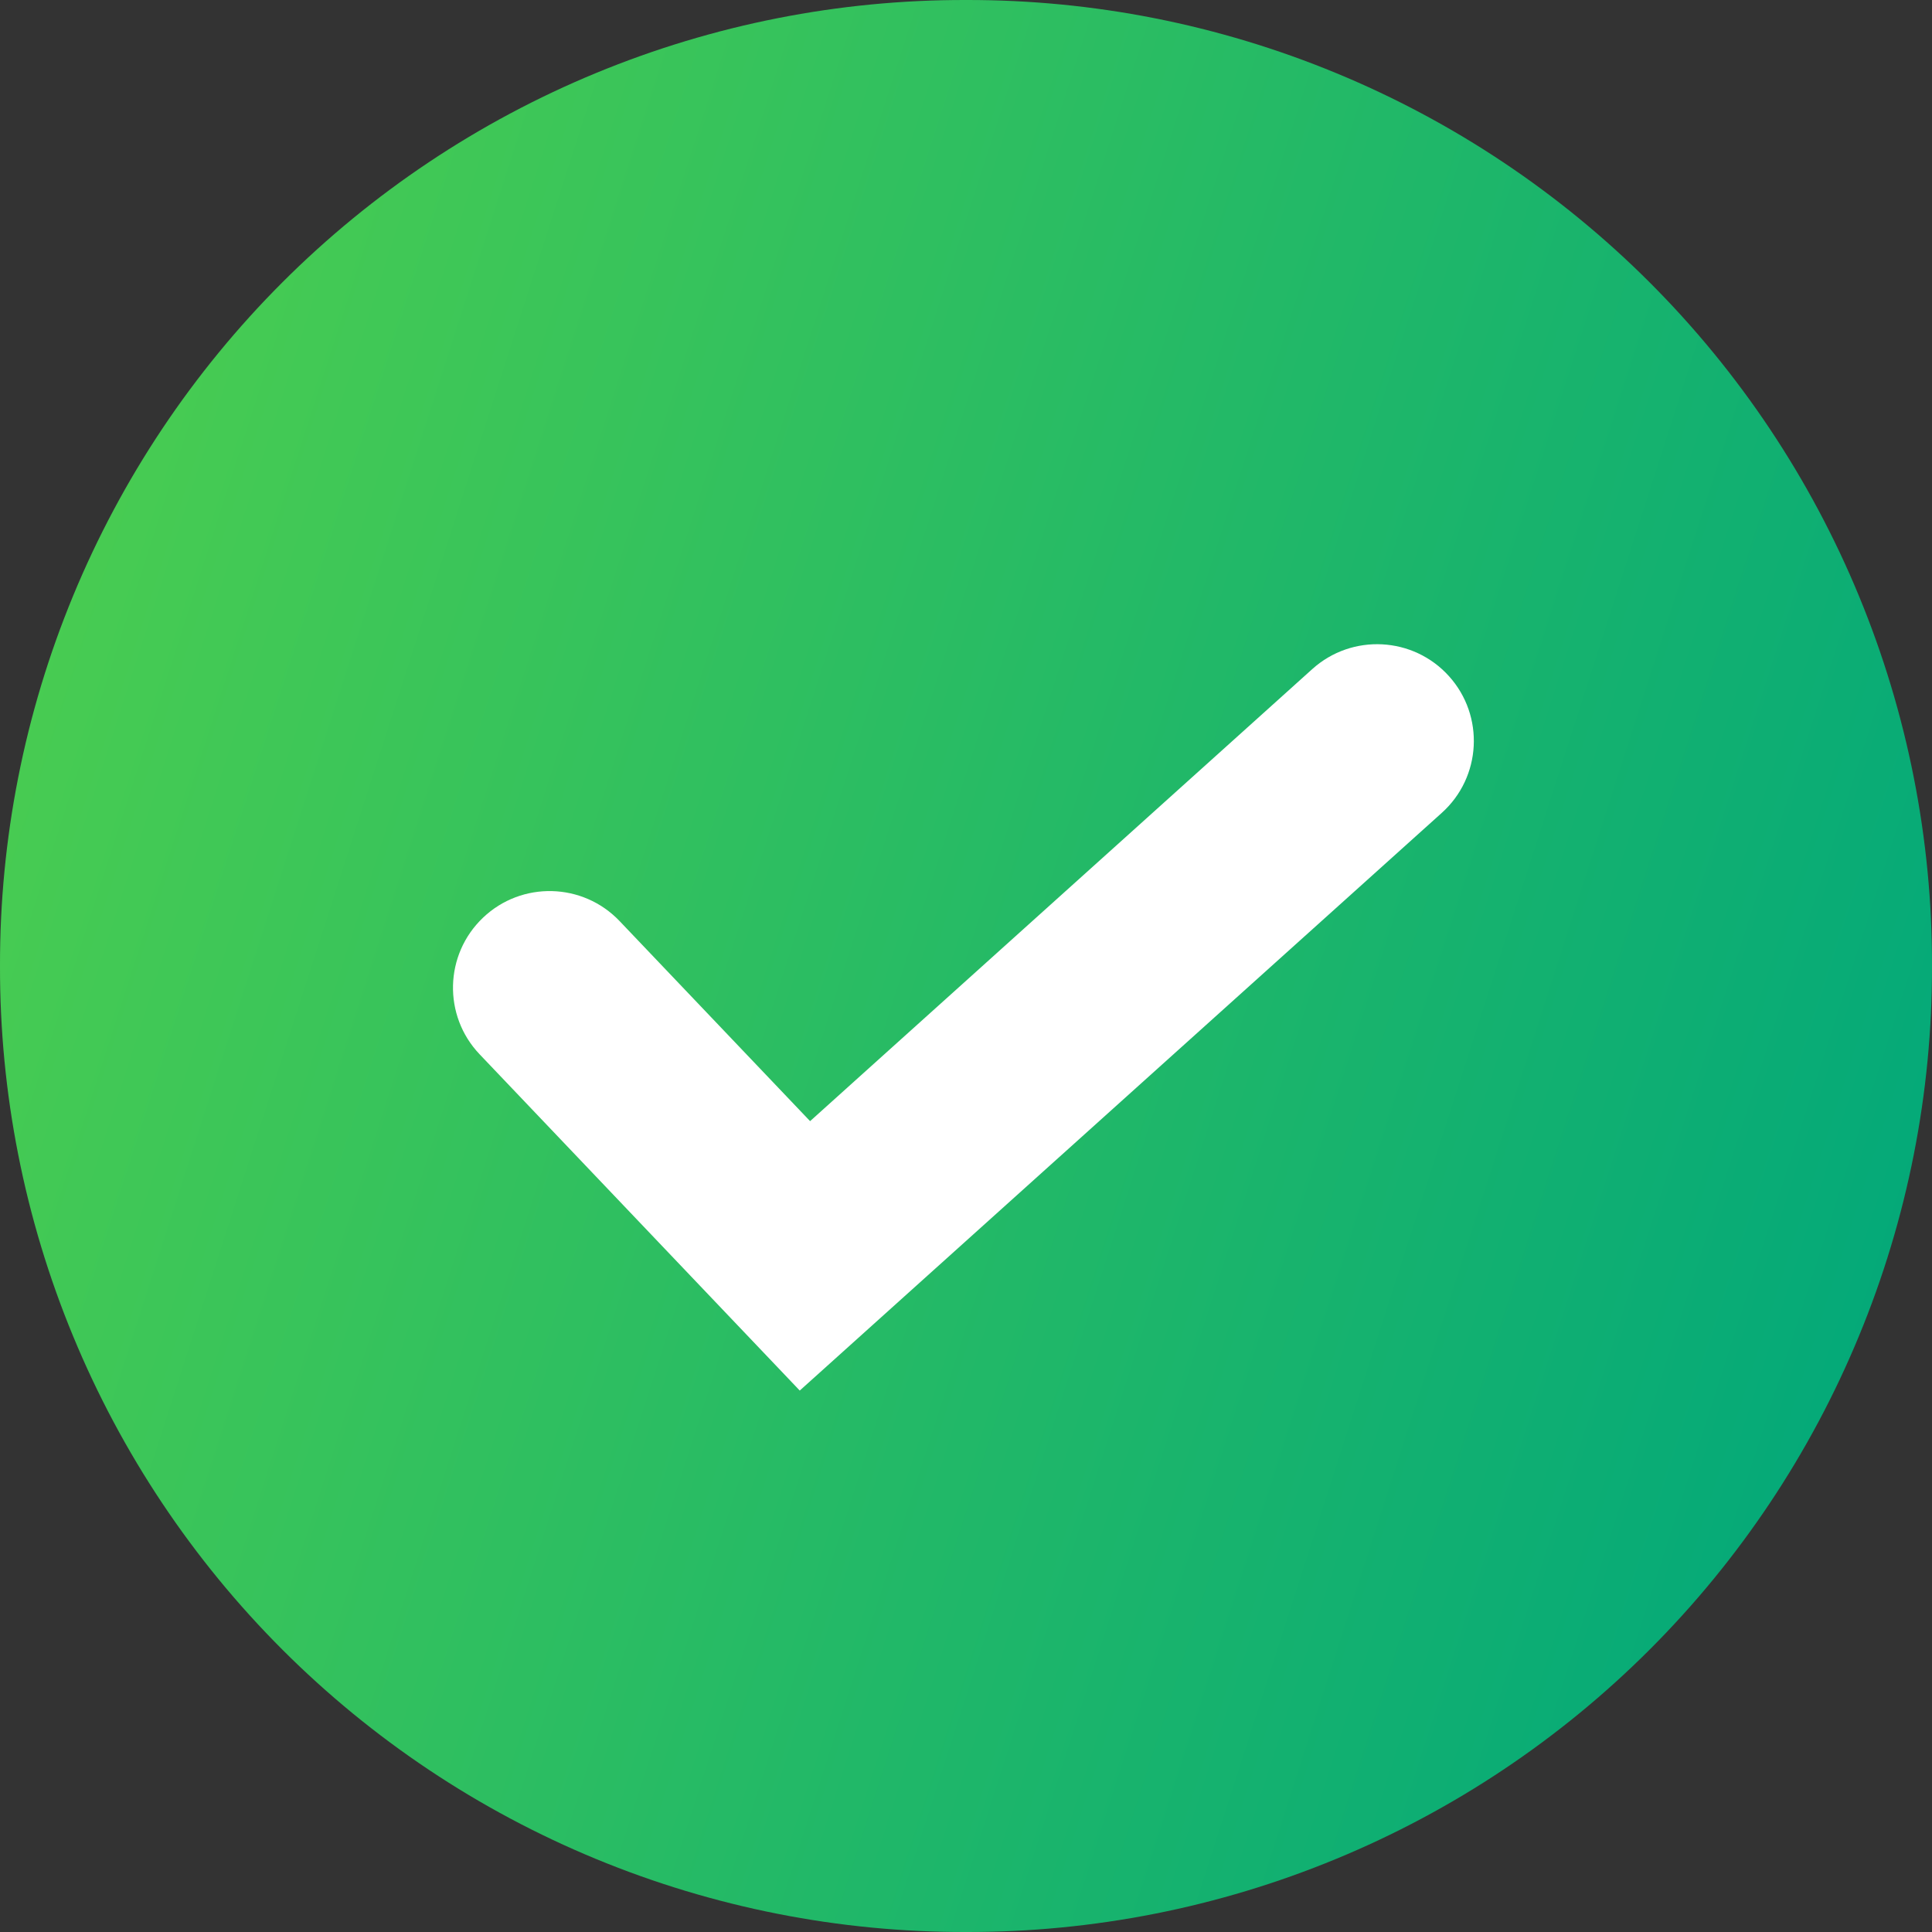 <svg width="20" height="20" viewBox="0 0 20 20" fill="none" xmlns="http://www.w3.org/2000/svg">
<rect x="0" y="0" width="20" height="20" fill="#333333" stroke="none"/>
<g clip-path="url(#clip0_1292_28688)">
<path d="M10 2.00822e-05C11.314 -0.003 12.616 0.254 13.83 0.756C15.044 1.257 16.148 1.994 17.077 2.923C18.006 3.852 18.743 4.956 19.244 6.17C19.746 7.385 20.003 8.686 20 10C20.003 11.314 19.746 12.616 19.244 13.83C18.743 15.044 18.006 16.148 17.077 17.077C16.148 18.006 15.044 18.743 13.83 19.244C12.616 19.746 11.314 20.003 10 20C8.686 20.003 7.385 19.746 6.17 19.244C4.956 18.743 3.852 18.006 2.923 17.077C1.994 16.148 1.257 15.044 0.756 13.83C0.254 12.616 -0.003 11.314 2.00822e-05 10C-0.003 8.686 0.254 7.385 0.756 6.17C1.257 4.956 1.994 3.852 2.923 2.923C3.852 1.994 4.956 1.257 6.17 0.756C7.385 0.254 8.686 -0.003 10 2.00822e-05Z" fill="url(#paint0_linear_1292_28688)"/>
<path d="M15 7C14.63 6.589 13.996 6.556 13.585 6.926L8.386 11.606L6.414 9.535C6.033 9.135 5.4 9.119 5 9.5C4.6 9.881 4.584 10.514 4.965 10.914L8.279 14.395L14.925 8.415C15.337 8.045 15.37 7.411 15 7Z" fill="white"/>
</g>
<defs>
<linearGradient id="paint0_linear_1292_28688" x1="2.01912e-05" y1="1.97427e-05" x2="23.719" y2="7.619" gradientUnits="userSpaceOnUse">
<stop stop-color="#50D04D"/>
<stop offset="0.961" stop-color="#00A77B"/>
</linearGradient>
<clipPath id="clip0_1292_28688">
<rect width="20" height="20" fill="white"/>
</clipPath>
</defs>
</svg>

